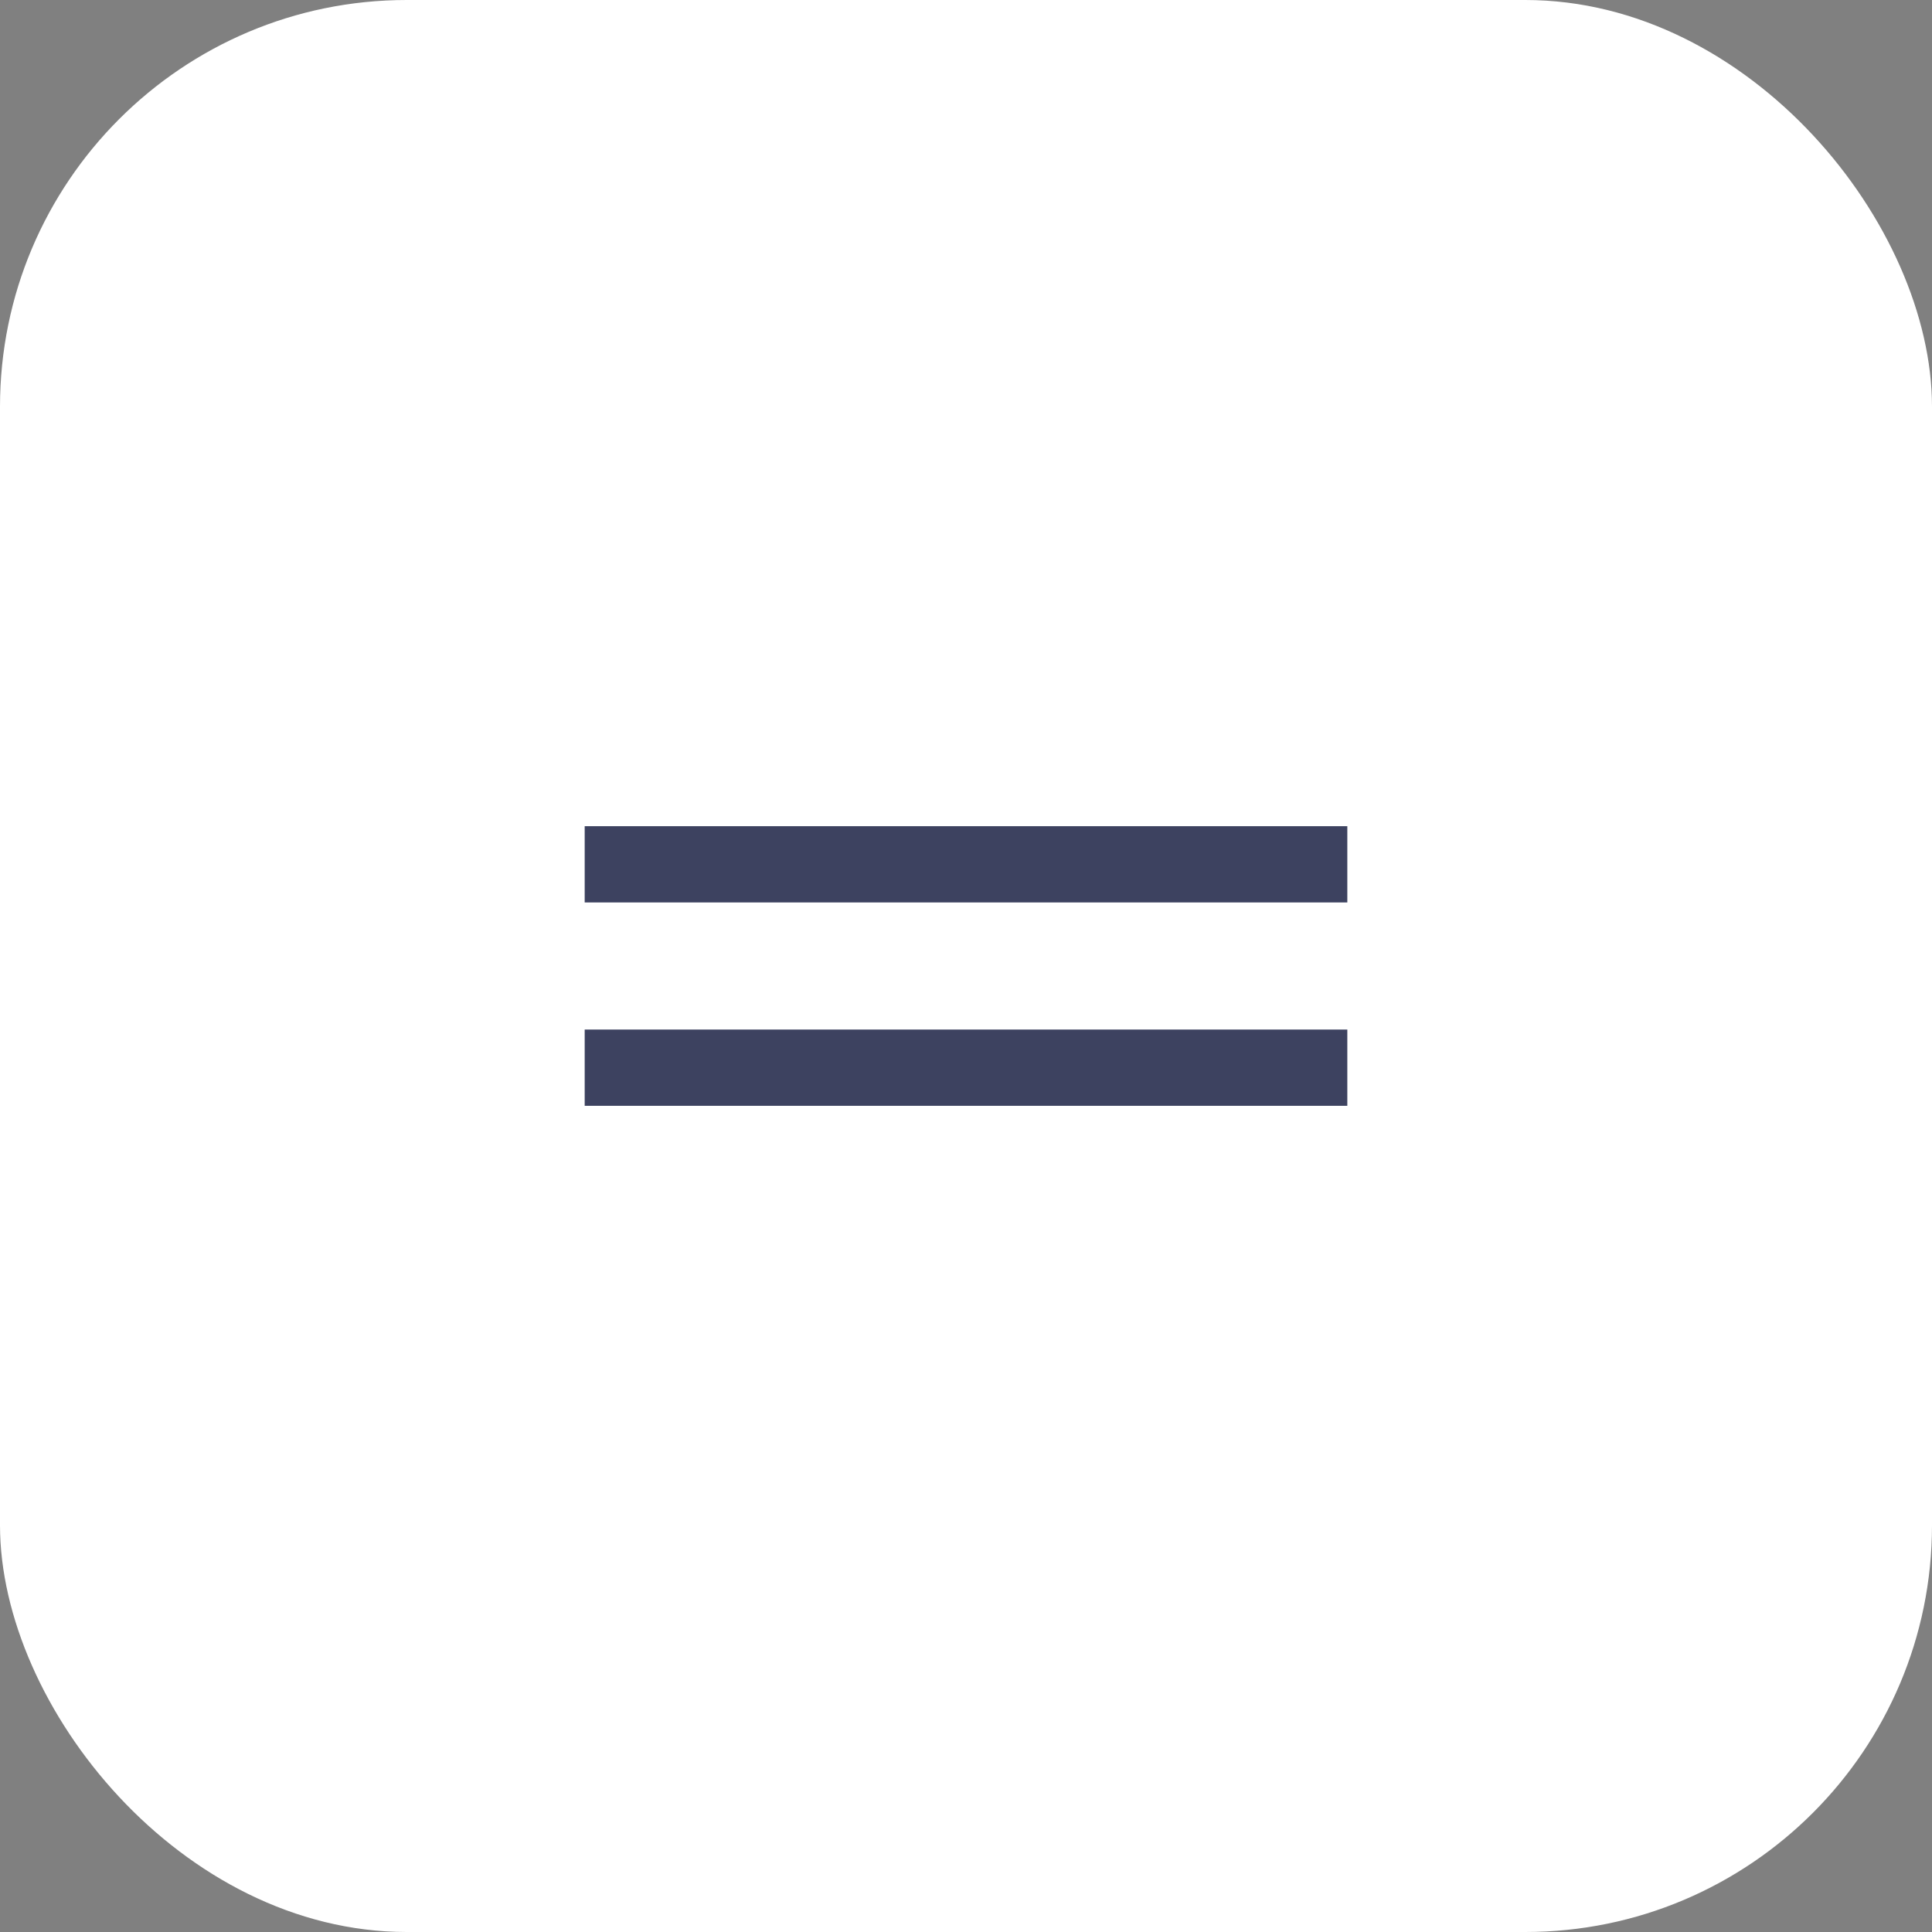 <?xml version="1.0" encoding="UTF-8"?> <svg xmlns="http://www.w3.org/2000/svg" width="38" height="38" viewBox="0 0 38 38" fill="none"><rect x="0" y="0" width="38" height="38" fill="#808080" stroke="none"/><rect width="38" height="38" rx="8" fill="white"></rect><mask id="mask0_3038_62" style="mask-type:alpha" maskUnits="userSpaceOnUse" x="7" y="7" width="24" height="24"><rect x="7" y="7" width="24" height="24" fill="#D9D9D9"></rect></mask><g mask="url(#mask0_3038_62)"><path d="M11.5 21.75V20.25H26.5V21.75H11.5ZM11.5 17.75V16.25H26.5V17.75H11.5Z" fill="#3D4260"></path></g></svg> 